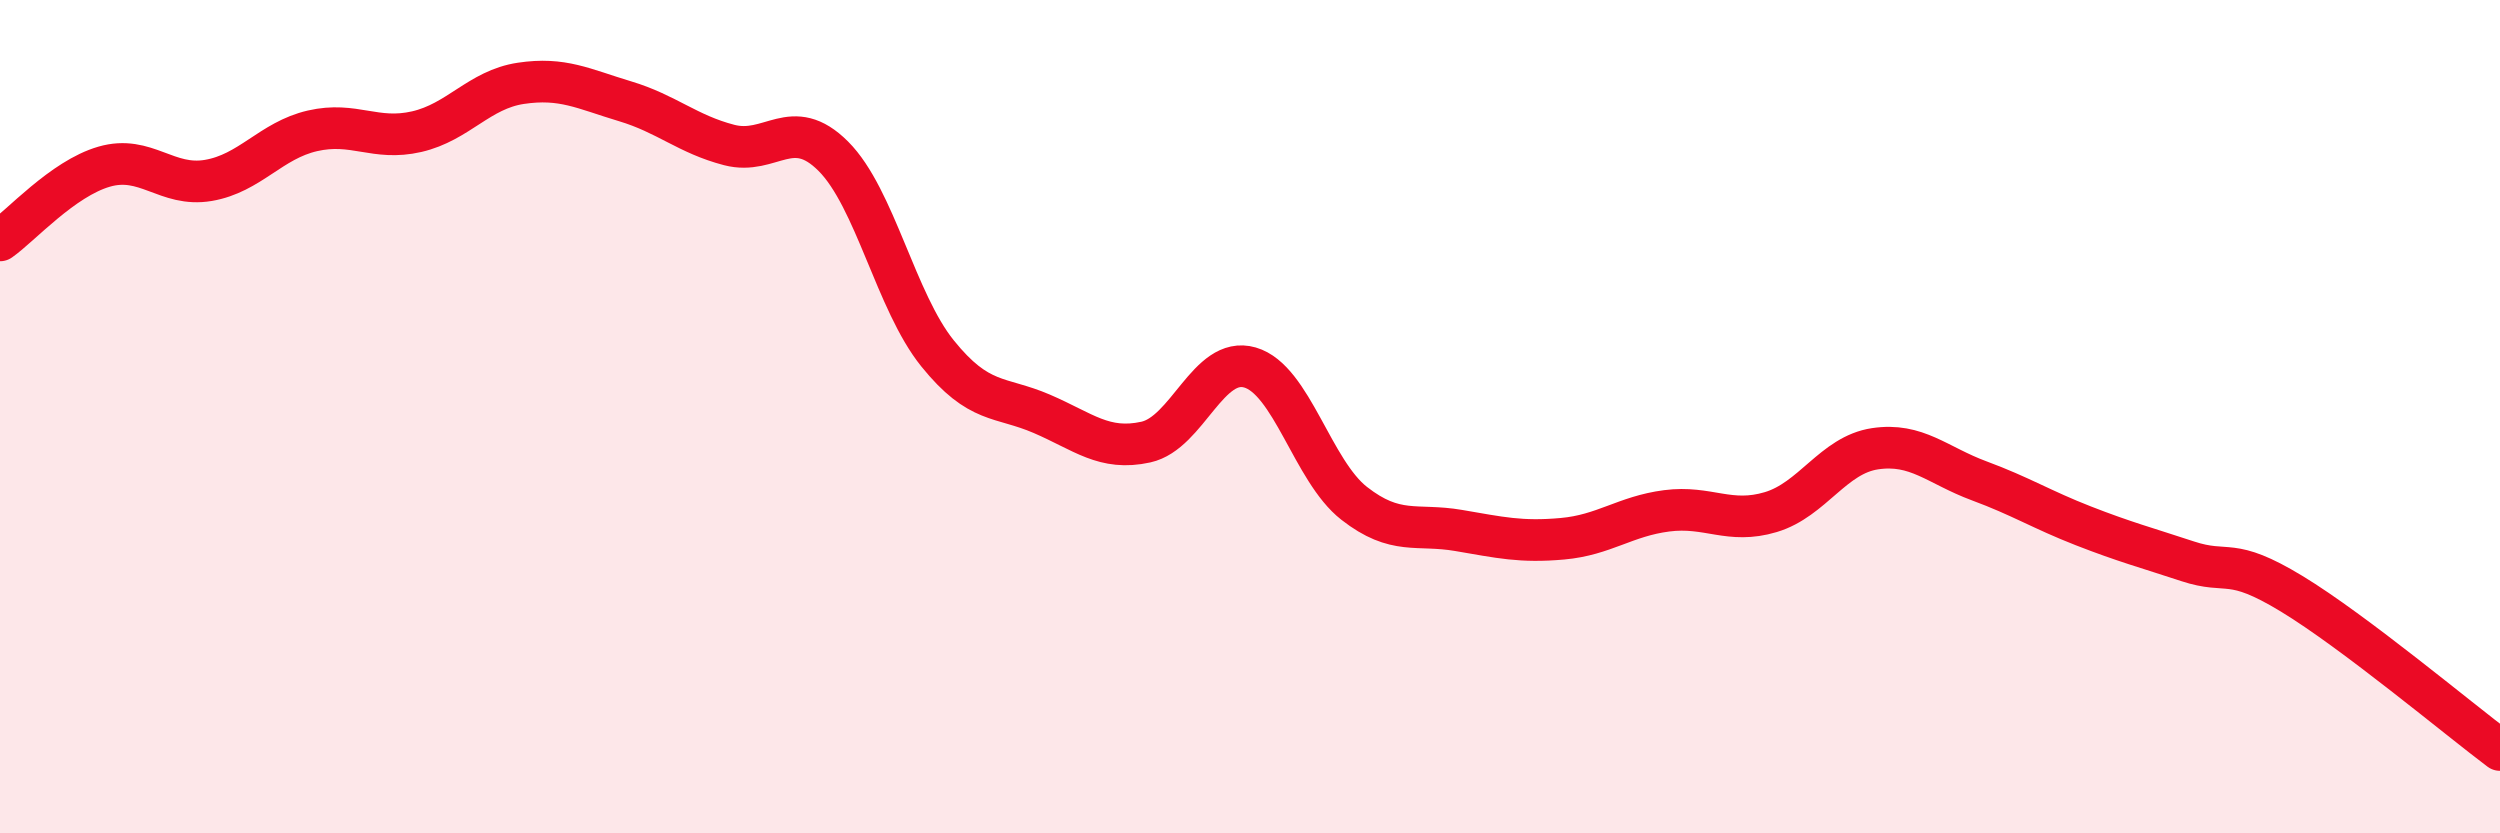 
    <svg width="60" height="20" viewBox="0 0 60 20" xmlns="http://www.w3.org/2000/svg">
      <path
        d="M 0,5.77 C 0.5,5.42 1.5,4.29 2.5,4 C 3.5,3.71 4,4.5 5,4.33 C 6,4.16 6.5,3.37 7.5,3.14 C 8.5,2.91 9,3.39 10,3.16 C 11,2.93 11.5,2.15 12.5,2 C 13.5,1.85 14,2.13 15,2.43 C 16,2.73 16.5,3.22 17.5,3.48 C 18.5,3.74 19,2.75 20,3.75 C 21,4.75 21.5,7.24 22.5,8.48 C 23.5,9.72 24,9.5 25,9.93 C 26,10.36 26.5,10.83 27.5,10.61 C 28.5,10.39 29,8.53 30,8.82 C 31,9.11 31.5,11.3 32.5,12.08 C 33.5,12.86 34,12.56 35,12.73 C 36,12.9 36.5,13.02 37.5,12.93 C 38.5,12.84 39,12.39 40,12.26 C 41,12.13 41.5,12.59 42.5,12.29 C 43.5,11.99 44,10.92 45,10.77 C 46,10.62 46.5,11.17 47.5,11.54 C 48.5,11.91 49,12.23 50,12.62 C 51,13.01 51.5,13.14 52.5,13.47 C 53.5,13.8 53.5,13.34 55,14.25 C 56.5,15.16 59,17.25 60,18L60 20L0 20Z"
        fill="#EB0A25"
        opacity="0.1"
        stroke-linecap="round"
        stroke-linejoin="round"
      />
      <path
        d="M 0,5.77 C 0.5,5.42 1.5,4.29 2.5,4 C 3.5,3.71 4,4.5 5,4.33 C 6,4.16 6.5,3.37 7.5,3.14 C 8.5,2.91 9,3.39 10,3.16 C 11,2.93 11.5,2.15 12.5,2 C 13.5,1.85 14,2.13 15,2.43 C 16,2.73 16.5,3.22 17.5,3.48 C 18.5,3.74 19,2.75 20,3.75 C 21,4.75 21.5,7.24 22.5,8.48 C 23.5,9.72 24,9.5 25,9.93 C 26,10.36 26.5,10.83 27.5,10.61 C 28.5,10.39 29,8.53 30,8.82 C 31,9.11 31.5,11.3 32.5,12.08 C 33.5,12.86 34,12.56 35,12.73 C 36,12.9 36.5,13.02 37.5,12.93 C 38.5,12.84 39,12.39 40,12.26 C 41,12.13 41.5,12.59 42.5,12.29 C 43.5,11.99 44,10.92 45,10.77 C 46,10.62 46.5,11.17 47.5,11.54 C 48.5,11.91 49,12.23 50,12.62 C 51,13.01 51.5,13.14 52.5,13.47 C 53.5,13.8 53.5,13.34 55,14.25 C 56.5,15.16 59,17.25 60,18"
        stroke="#EB0A25"
        stroke-width="1"
        fill="none"
        stroke-linecap="round"
        stroke-linejoin="round"
      />
    </svg>
  